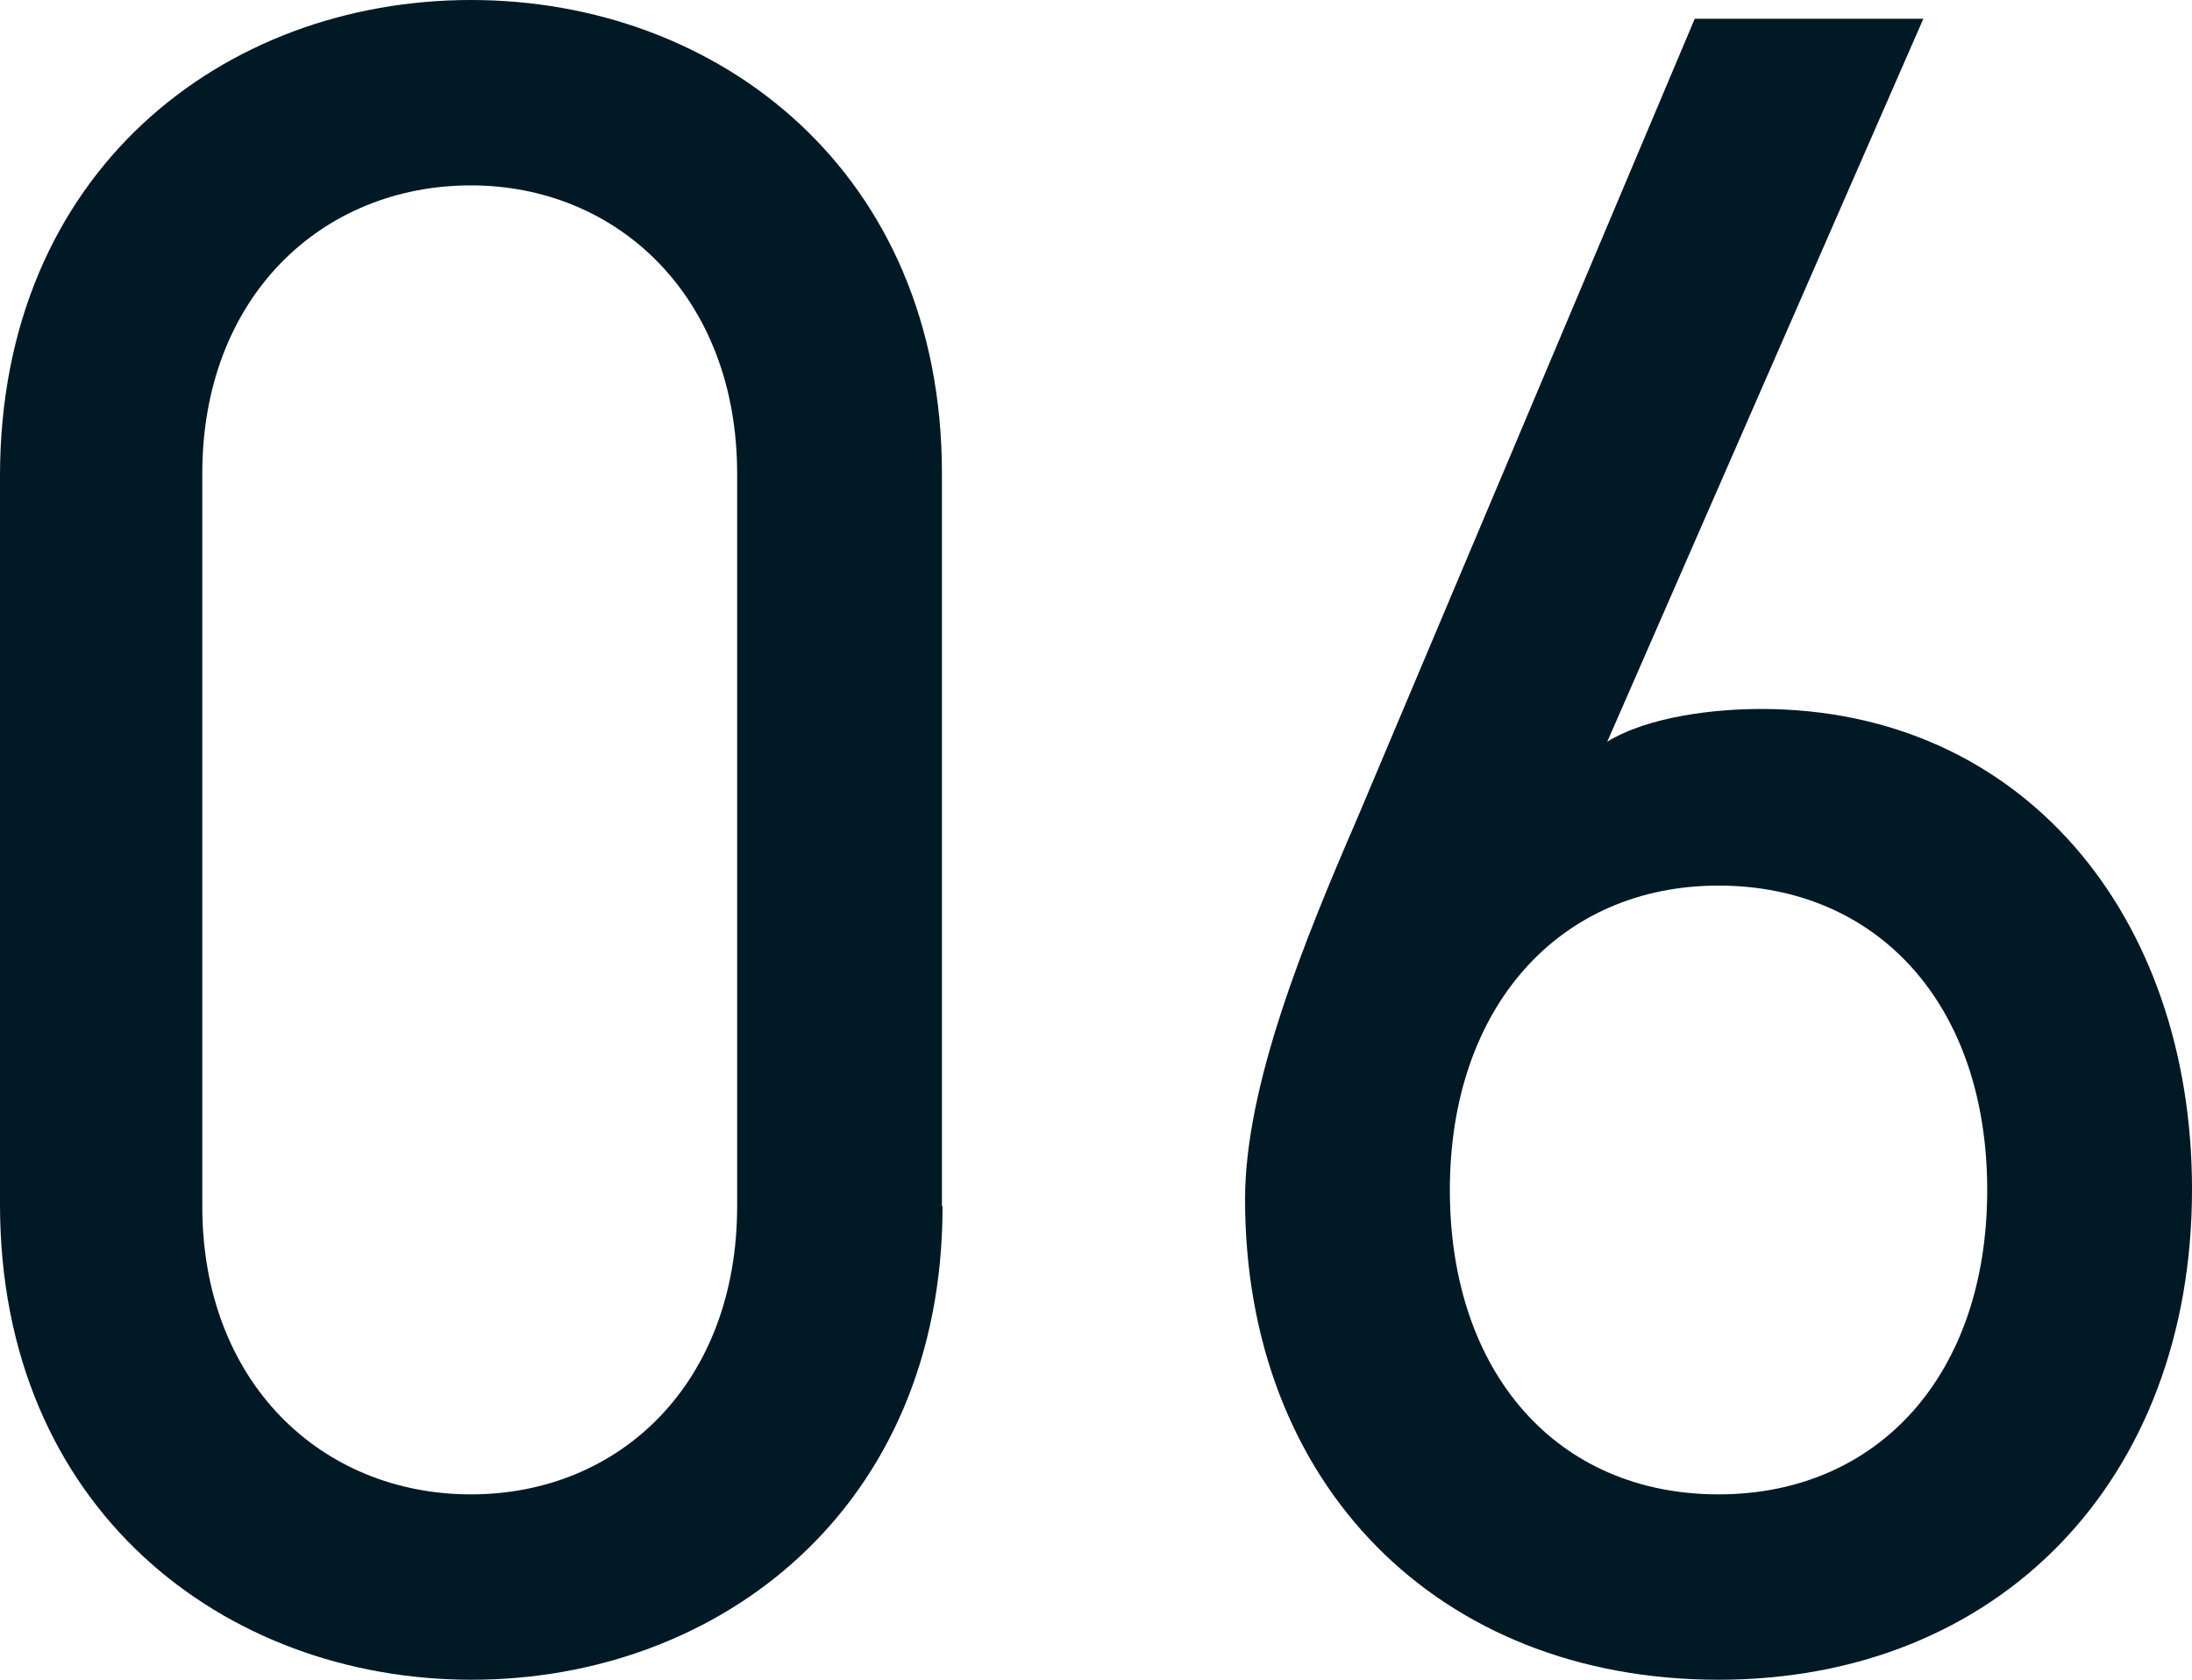 <?xml version="1.0" encoding="UTF-8"?>
<svg id="b" data-name="レイヤー 2" xmlns="http://www.w3.org/2000/svg" width="35" height="26.82" viewBox="0 0 35 26.82">
  <defs>
    <style>
      .d {
        fill: #001924;
        stroke-width: 0px;
      }
    </style>
  </defs>
  <g id="c" data-name="レイヤー 2">
    <g>
      <path class="d" d="M15.05,19.26c0,4.83-3.57,7.56-7.52,7.56S0,24.09,0,19.23V7.6C0,2.74,3.57,0,7.52,0s7.52,2.74,7.52,7.56v11.7ZM7.52,2.96c-2.39,0-4.29,1.79-4.29,4.6v11.7c0,2.81,1.9,4.6,4.29,4.6s4.25-1.79,4.25-4.6V7.56c0-2.81-1.9-4.6-4.25-4.6Z"/>
      <path class="d" d="M25.65,11.85c.68-.42,1.75-.53,2.47-.53,4.18,0,6.88,3.31,6.88,7.67,0,4.64-3.08,7.83-7.56,7.83s-7.56-3.12-7.56-7.67c0-1.82.95-4.14,1.79-6.08L27.06.3h3.65l-5.05,11.55ZM27.44,23.86c2.54,0,4.29-1.9,4.29-4.86s-1.75-4.86-4.29-4.86-4.29,1.94-4.29,4.86,1.71,4.86,4.29,4.86Z"/>
    </g>
  </g>
</svg>